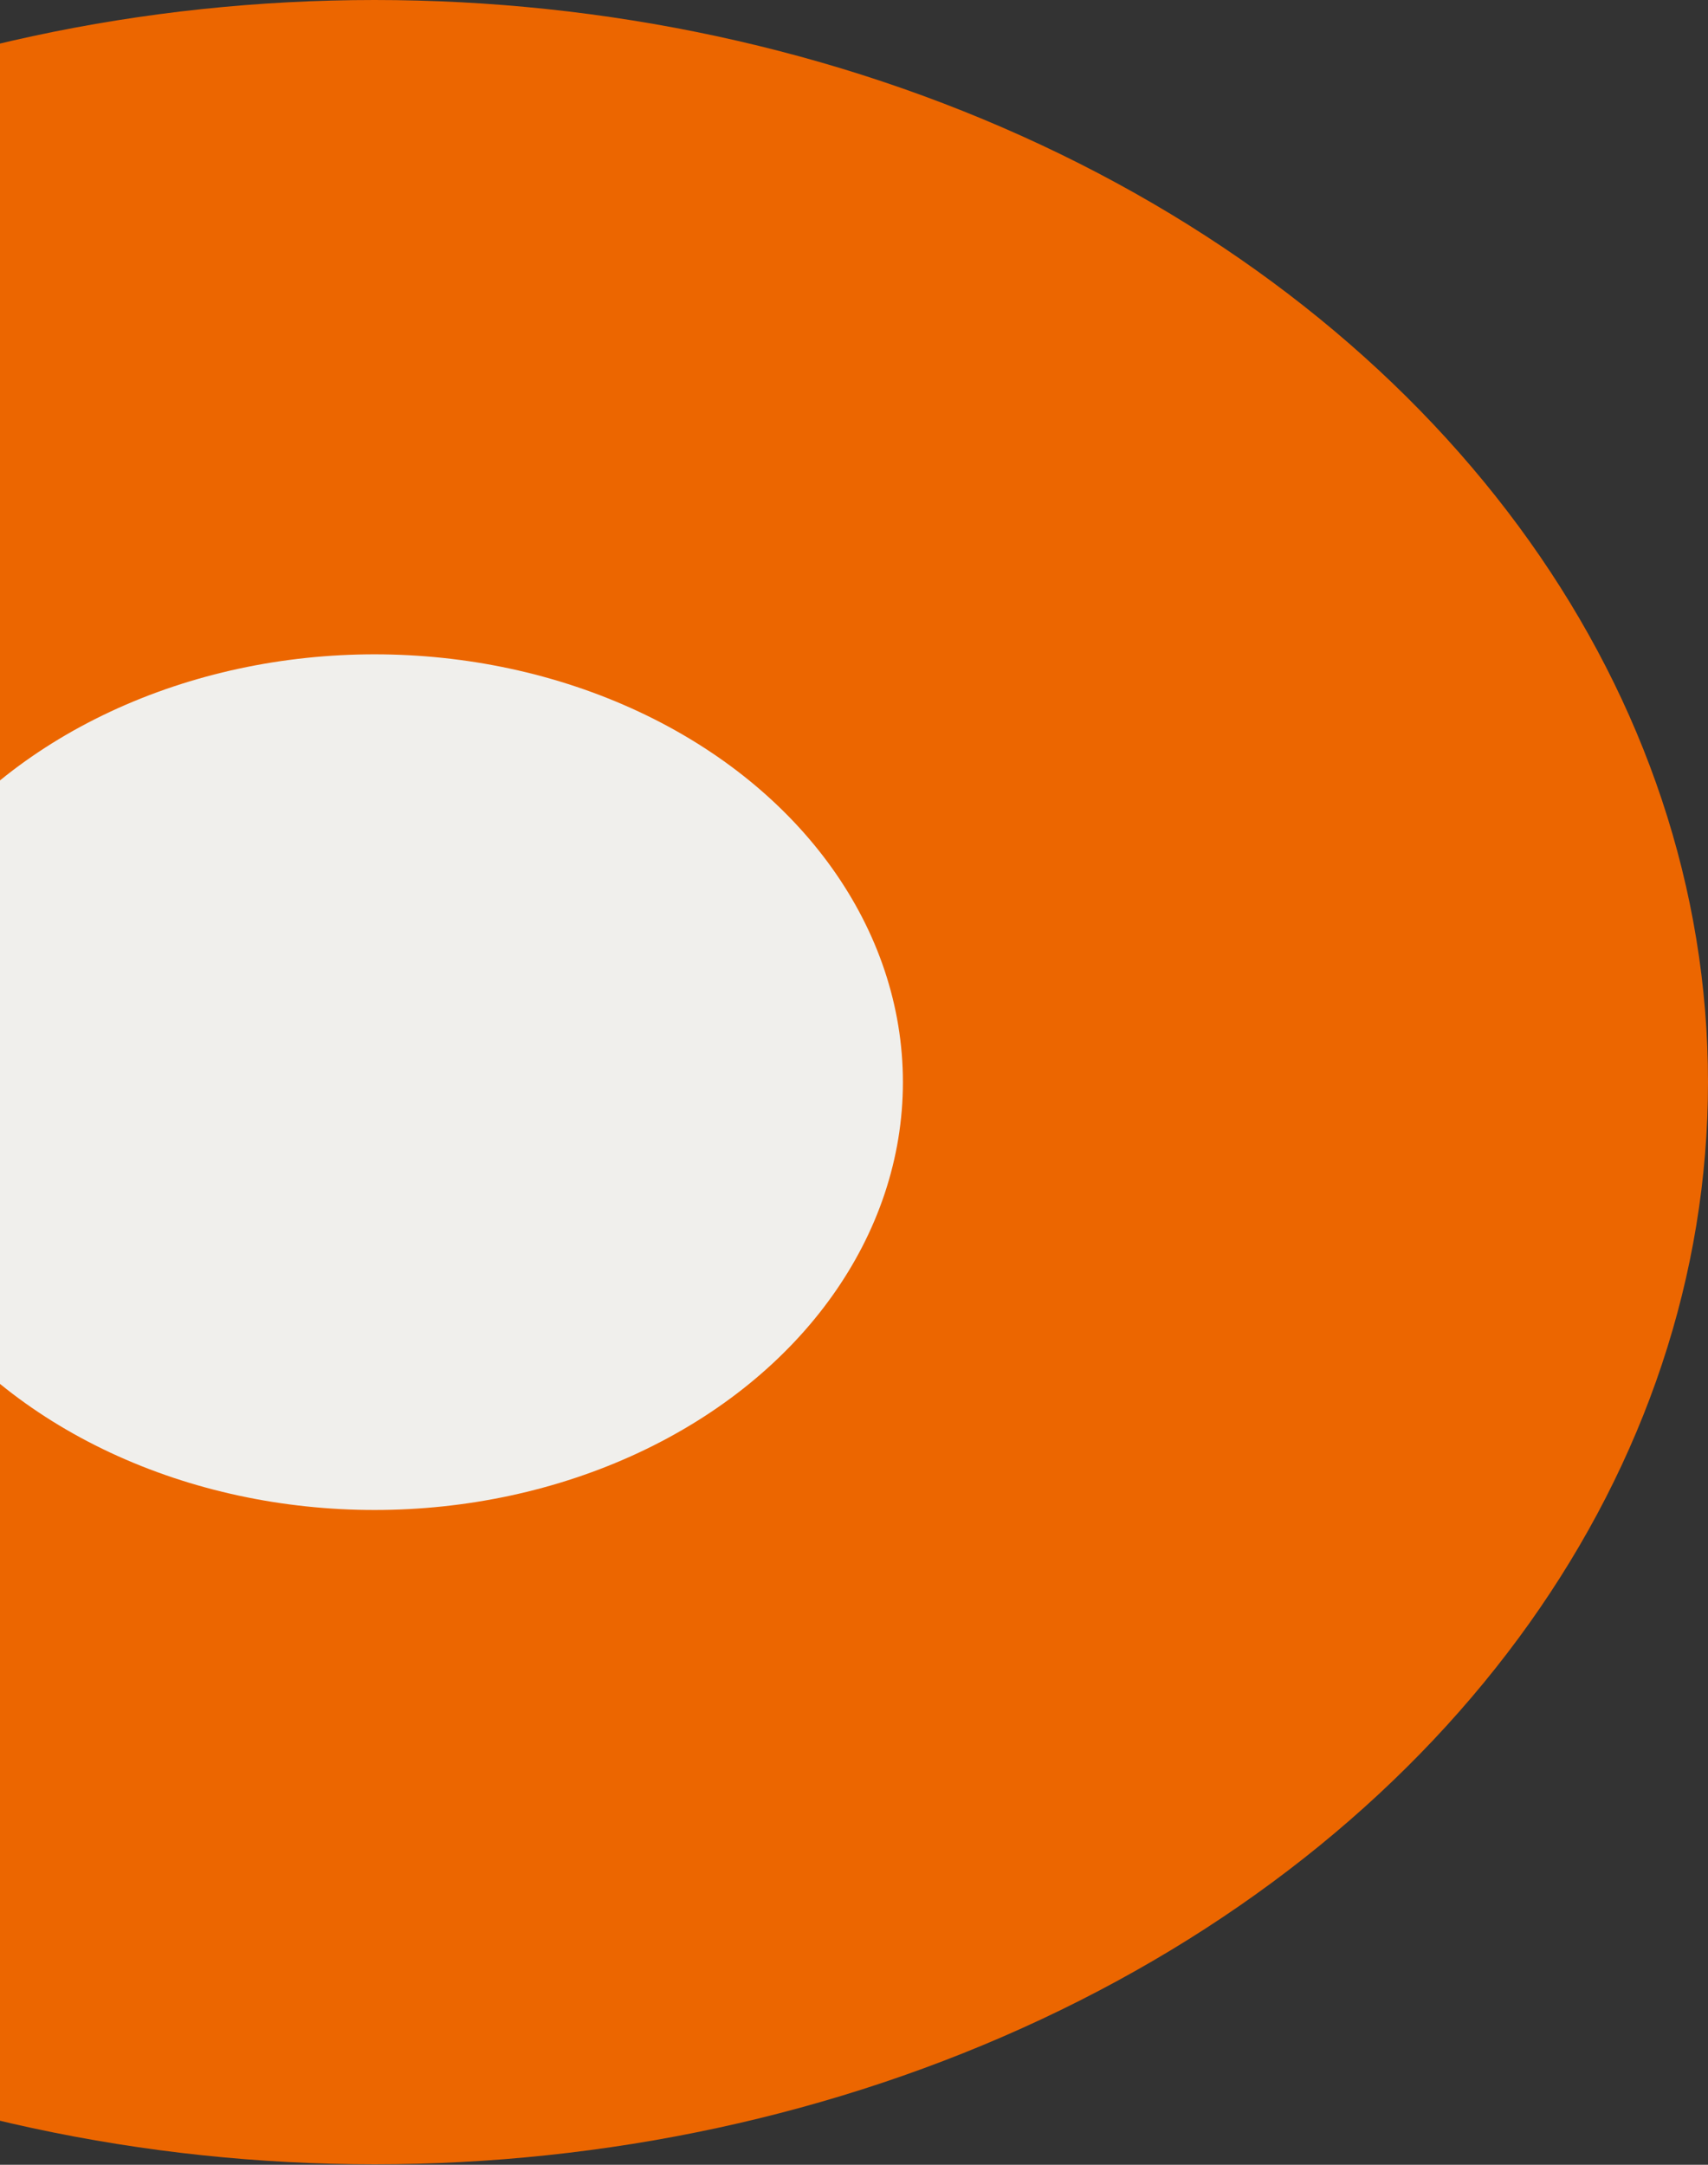 <svg width="513" height="650" viewBox="0 0 513 650" fill="none" xmlns="http://www.w3.org/2000/svg">
<rect x="0" y="0" width="513" height="650" fill="#333333" stroke="none"/>
<ellipse cx="112.5" cy="324.934" rx="400.5" ry="324.934" fill="#EC6600"/>
<ellipse cx="112.5" cy="324.934" rx="158.689" ry="128.462" fill="#F0EFEC"/>
</svg>
